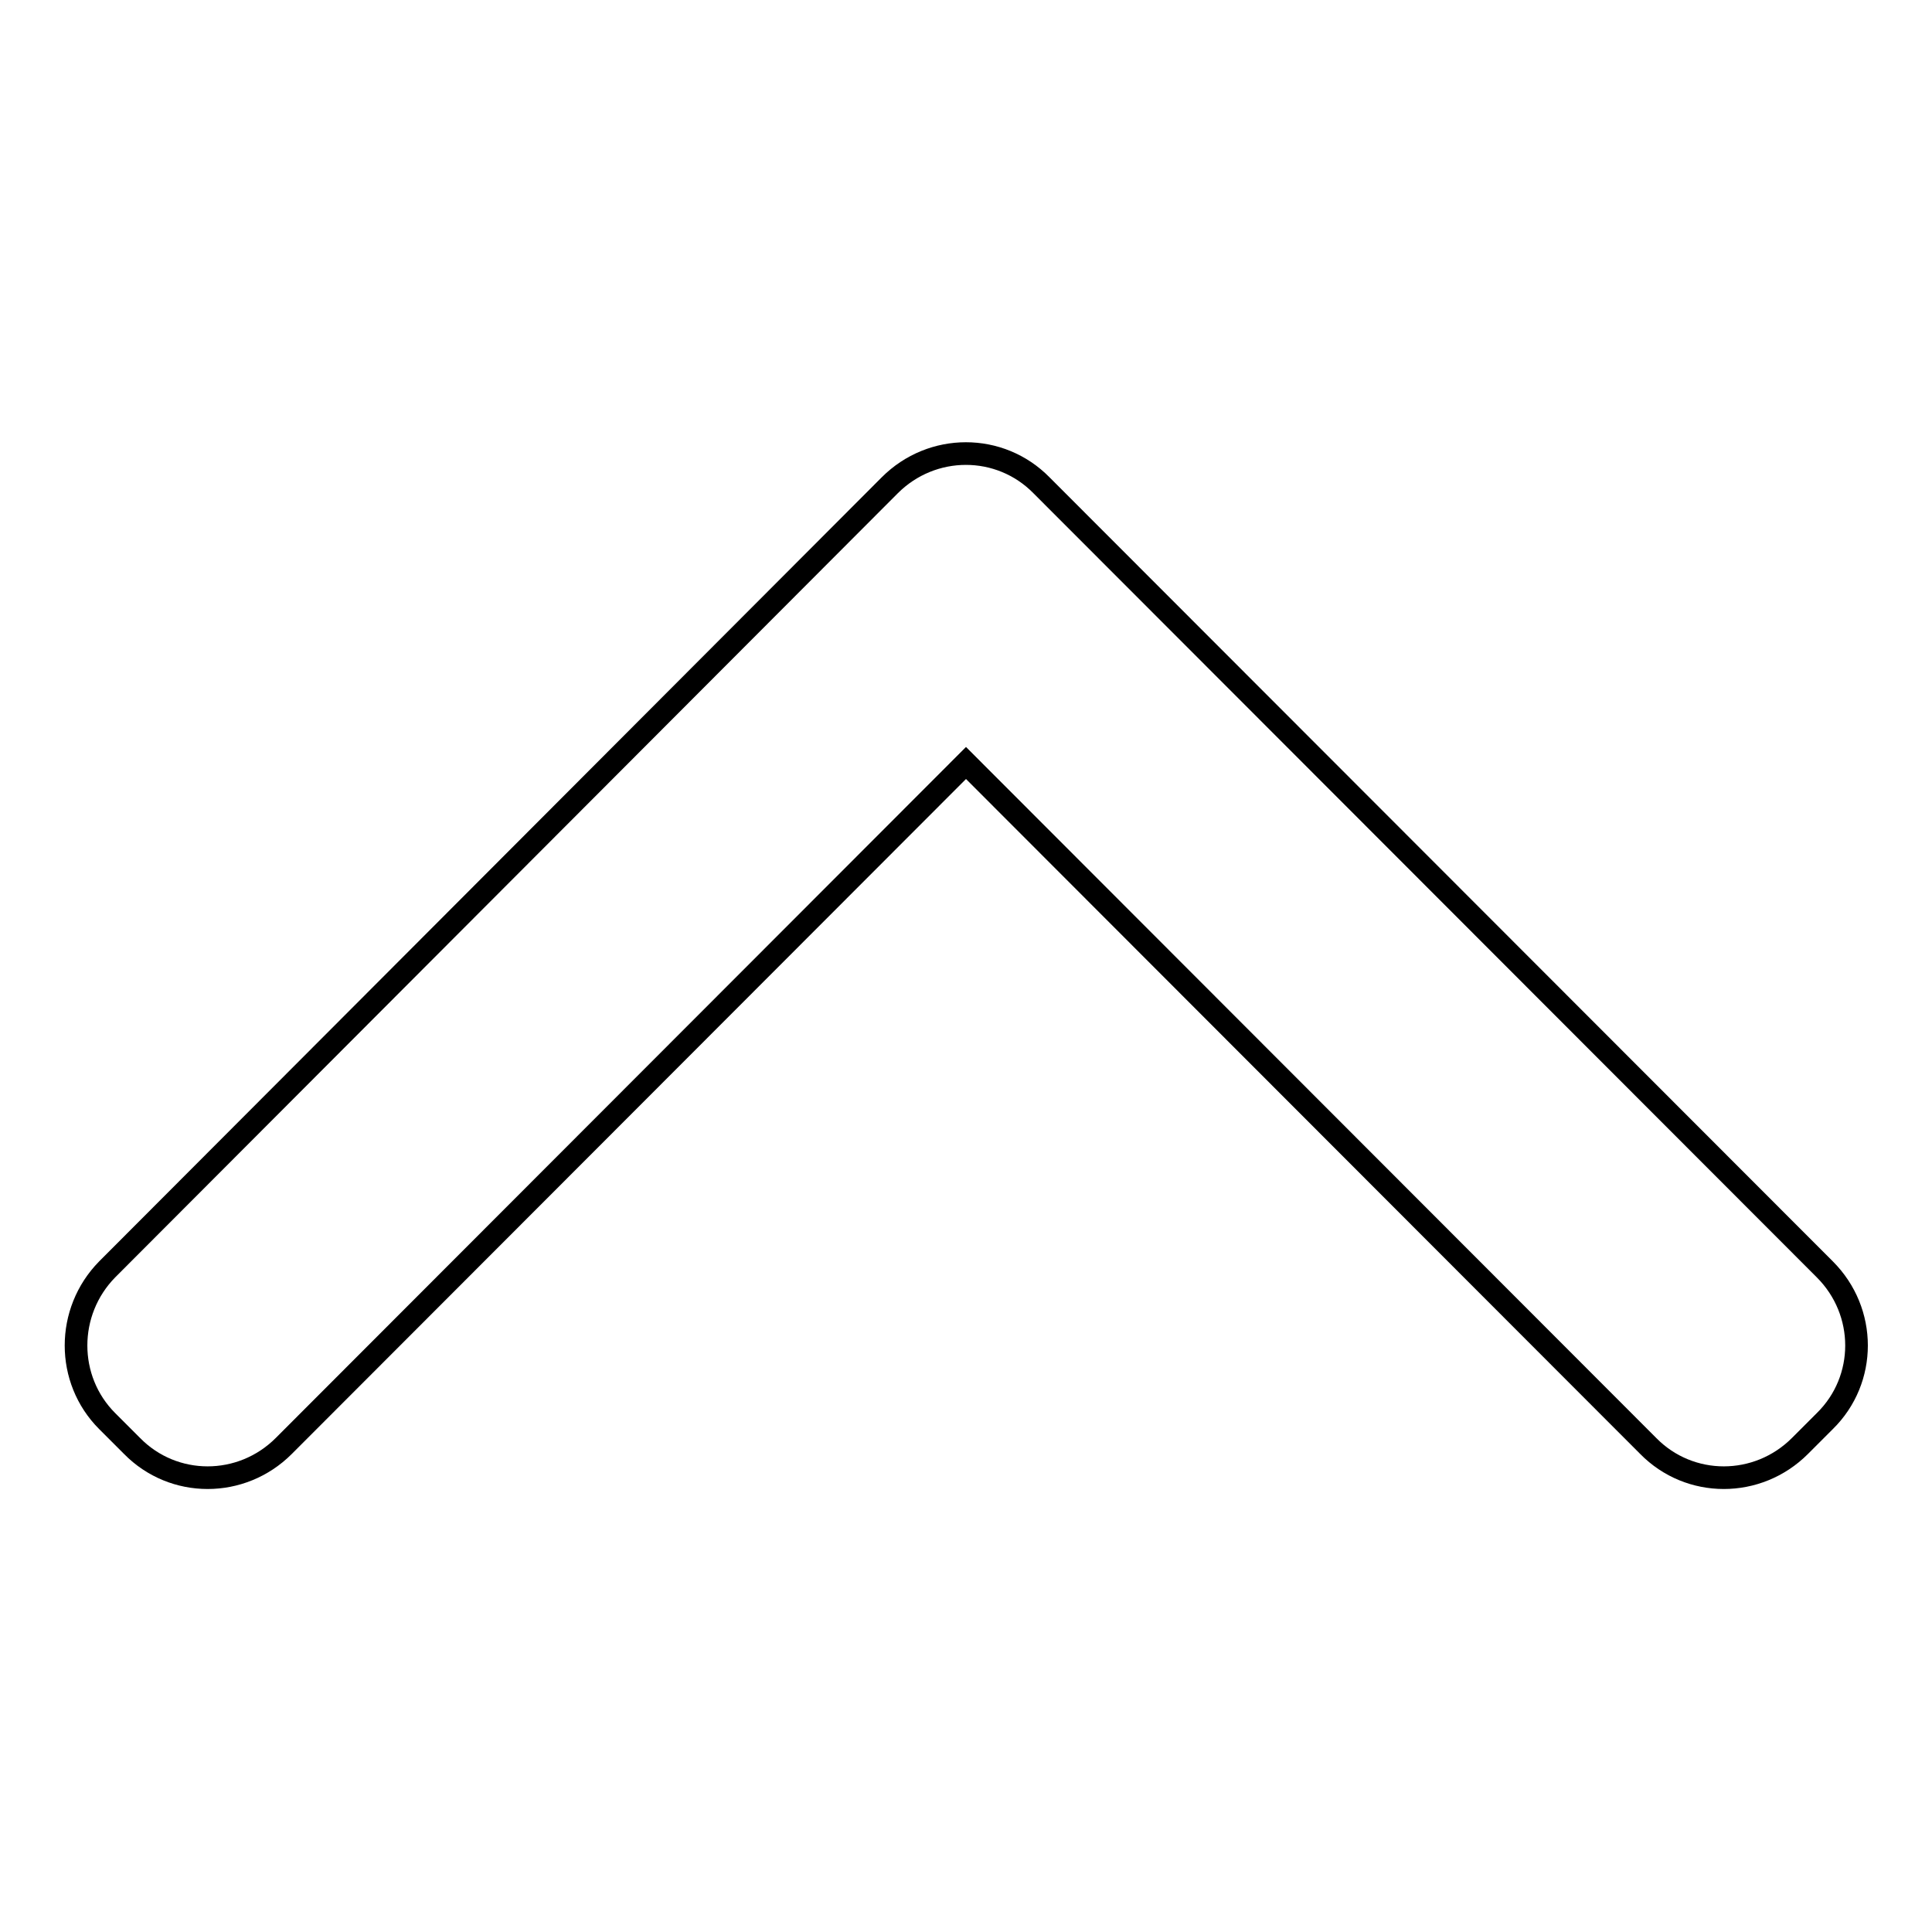 <?xml version="1.0" encoding="utf-8"?>
<!-- Svg Vector Icons : http://www.onlinewebfonts.com/icon -->
<!DOCTYPE svg PUBLIC "-//W3C//DTD SVG 1.1//EN" "http://www.w3.org/Graphics/SVG/1.1/DTD/svg11.dtd">
<svg version="1.1" xmlns="http://www.w3.org/2000/svg" xmlns:xlink="http://www.w3.org/1999/xlink" x="0px" y="0px" viewBox="0 0 256 256" enable-background="new 0 0 256 256" xml:space="preserve">
<g><g><path stroke-width="3" fill-opacity="0" stroke="#000000"  d="M241.8,168.2L138,64.3c-5.5-5.6-14.5-5.6-20.1,0L14.2,168.2c-5.5,5.6-5.5,14.6,0,20.1l3.3,3.3c5.5,5.6,14.5,5.6,20.1,0l90.4-90.5l90.4,90.5c5.5,5.6,14.5,5.6,20.1,0l3.3-3.3C247.4,182.8,247.4,173.8,241.8,168.2z"/></g></g>
</svg>